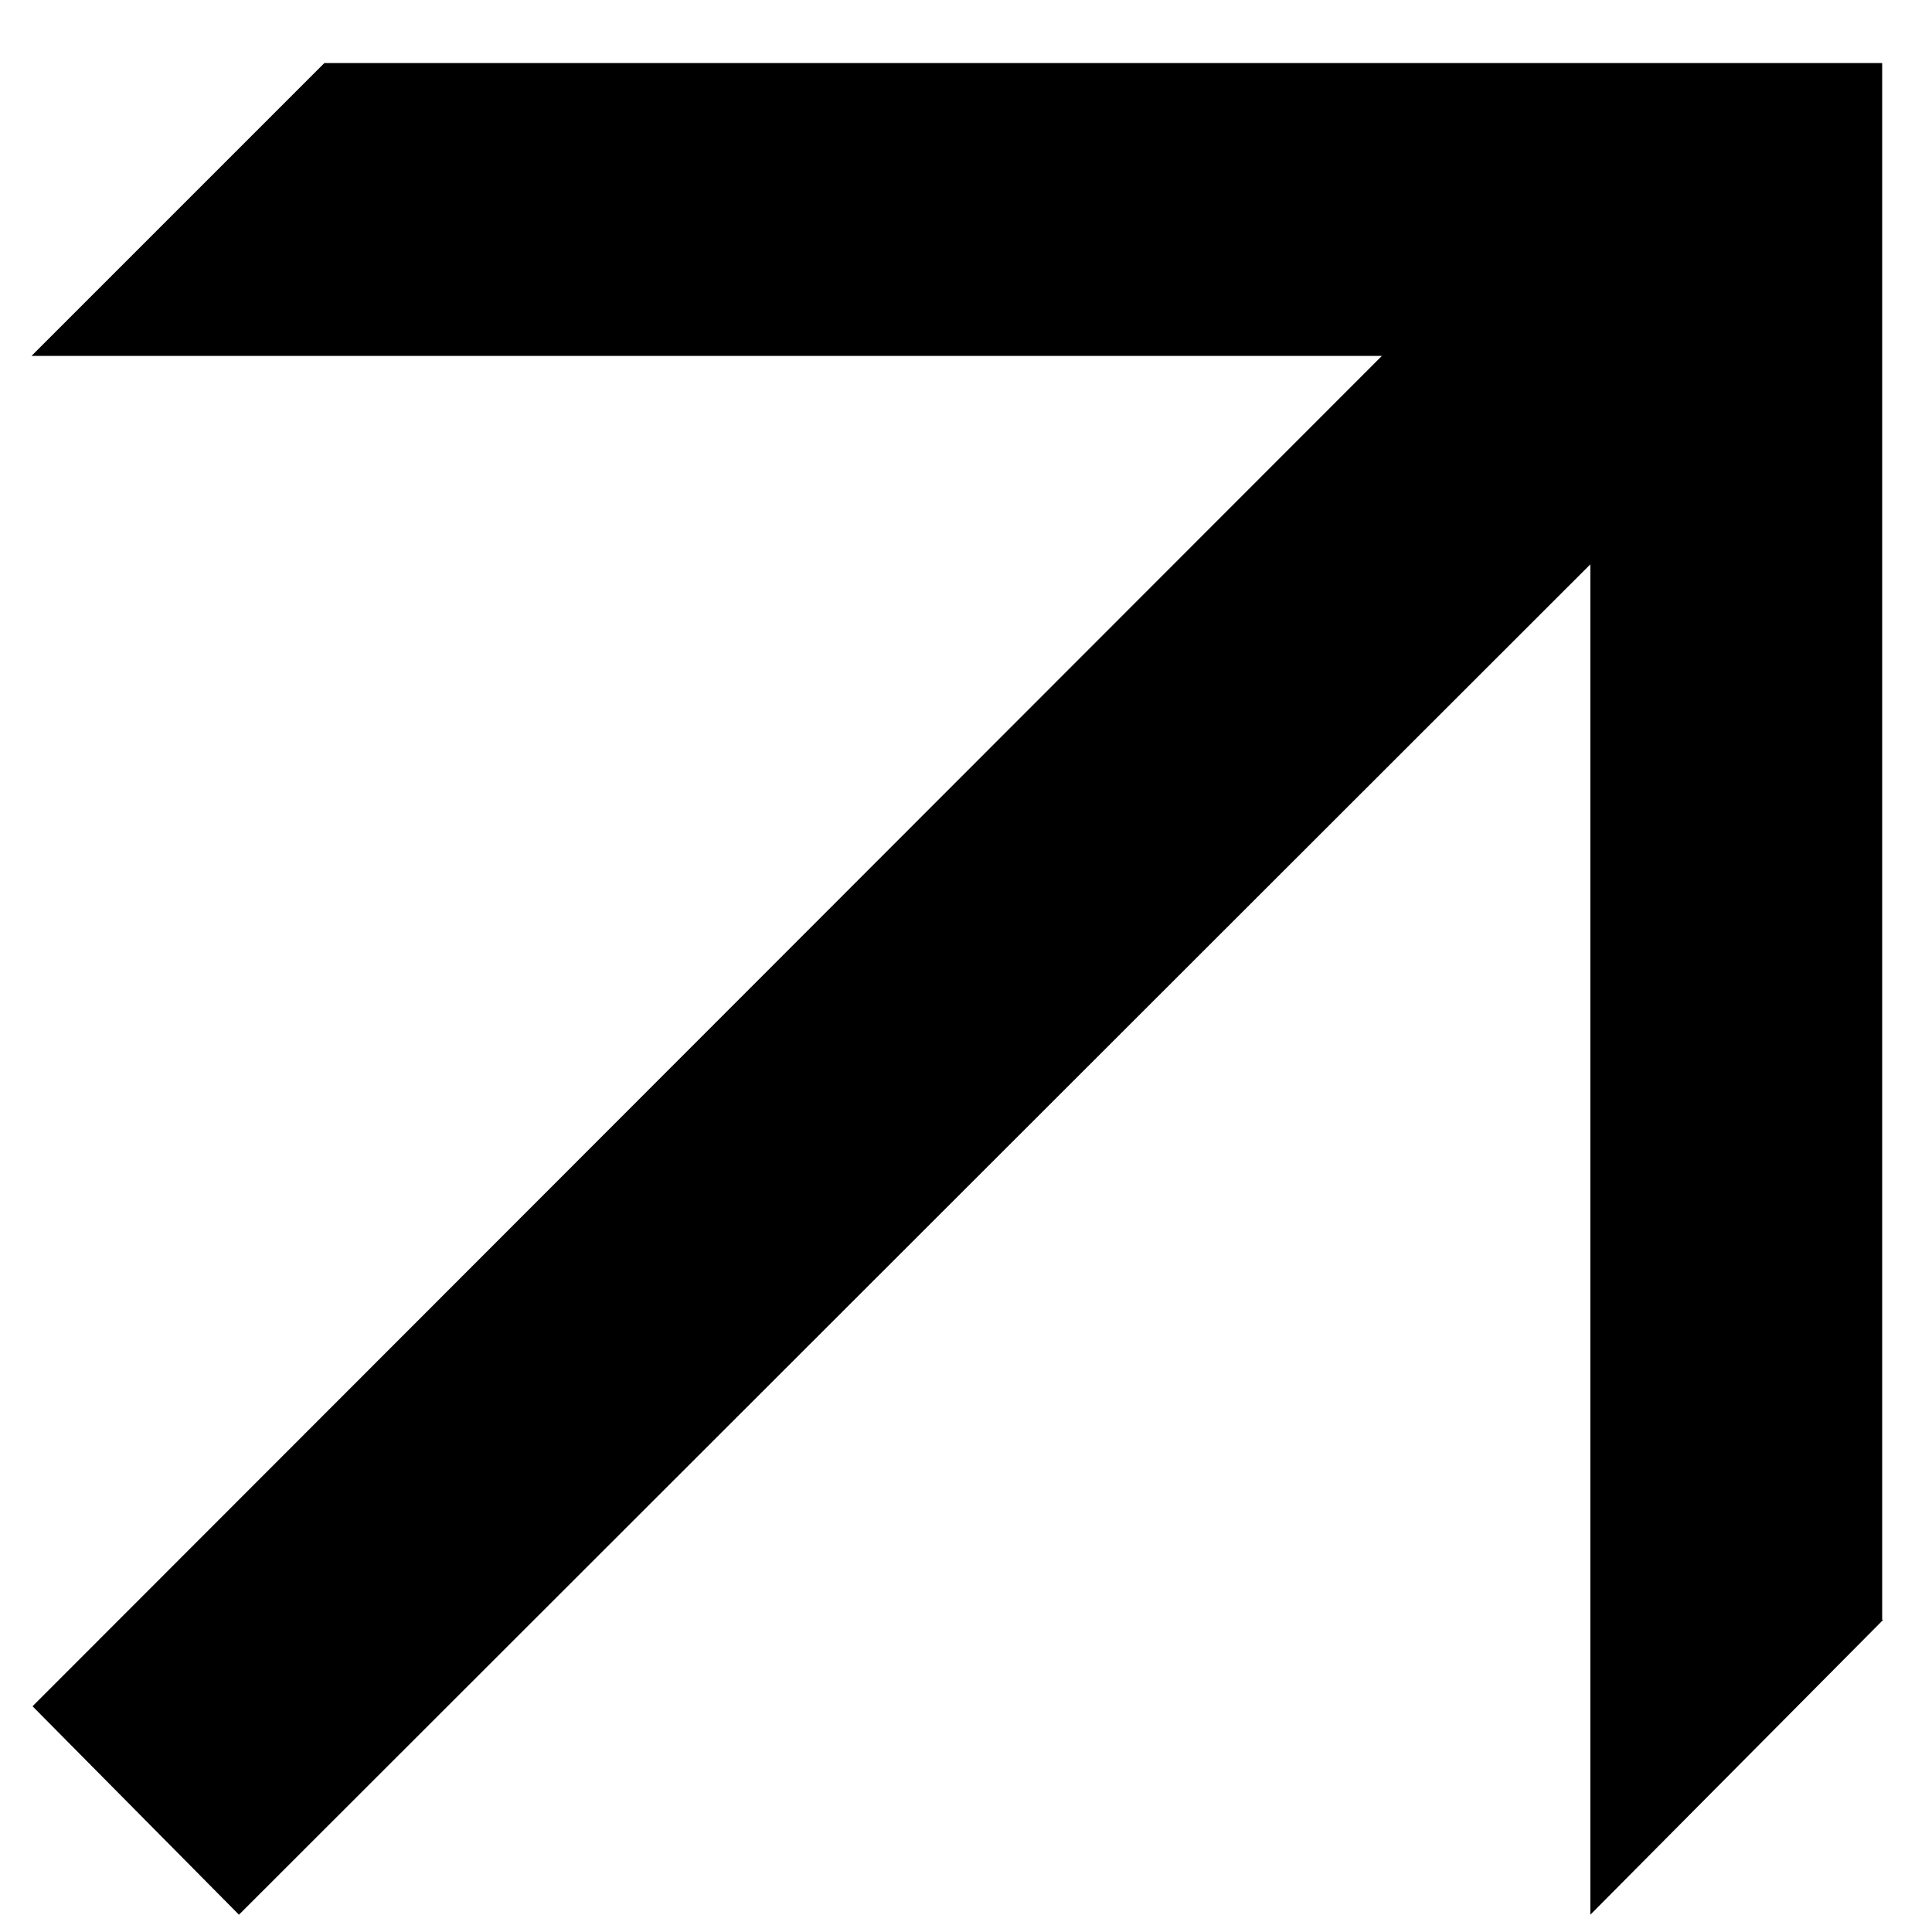 <svg width="19" height="19" viewBox="0 0 19 19" fill="none" xmlns="http://www.w3.org/2000/svg">
<path d="M18.52 15.93L15.64 18.83V5.55L2.35 18.83L0.32 16.78L13.59 3.5H0.31L3.19 0.62H18.51V15.93H18.52Z" fill="black"/>
</svg>
